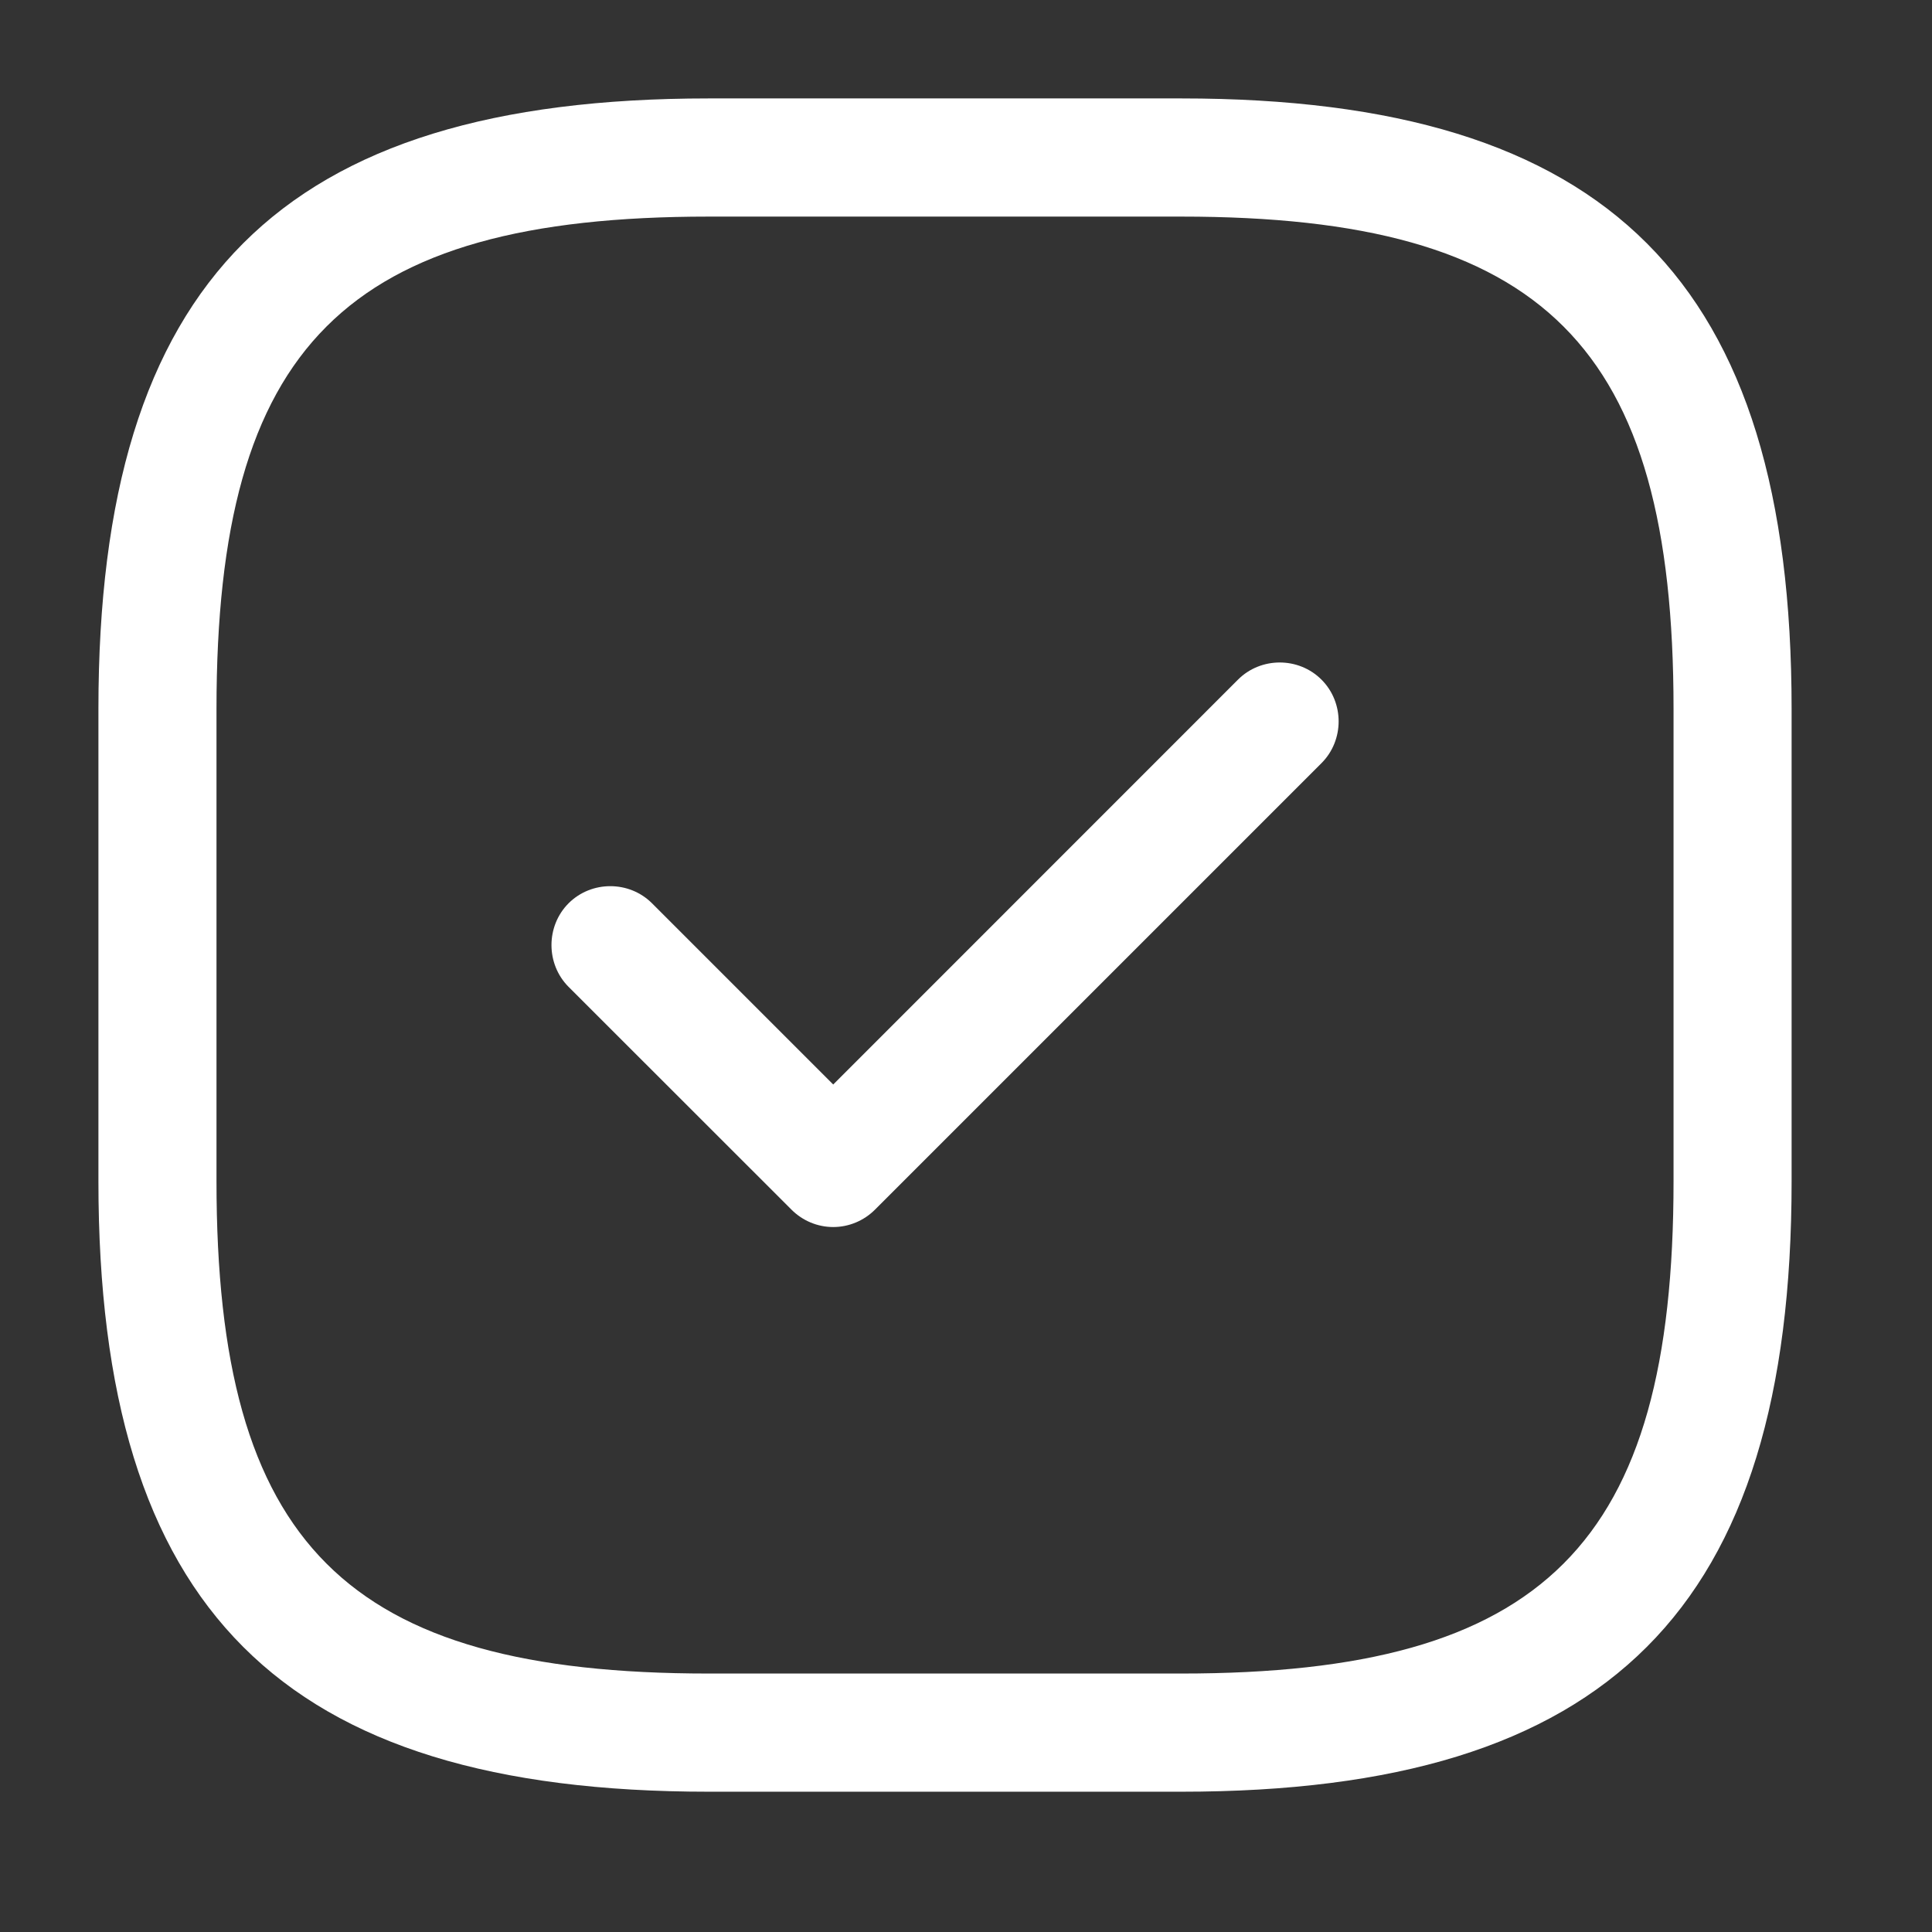 <svg width="18" height="18" viewBox="0 0 18 18" fill="none" xmlns="http://www.w3.org/2000/svg">
<rect x="0" y="0" width="18" height="18" fill="#333333" stroke="none"/>
<path d="M11.006 16.693H6.603C2.619 16.693 0.917 14.991 0.917 11.006V6.604C0.917 2.62 2.619 0.917 6.603 0.917H11.006C14.99 0.917 16.692 2.62 16.692 6.604V11.006C16.692 14.991 14.99 16.693 11.006 16.693ZM6.603 2.018C3.221 2.018 2.017 3.221 2.017 6.604V11.006C2.017 14.389 3.221 15.592 6.603 15.592H11.006C14.388 15.592 15.592 14.389 15.592 11.006V6.604C15.592 3.221 14.388 2.018 11.006 2.018H6.603Z" fill="white"/>
<path d="M7.763 11.432C7.616 11.432 7.477 11.373 7.374 11.27L5.297 9.194C5.085 8.981 5.085 8.629 5.297 8.416C5.51 8.203 5.862 8.203 6.075 8.416L7.763 10.104L11.534 6.332C11.747 6.119 12.099 6.119 12.312 6.332C12.525 6.545 12.525 6.897 12.312 7.11L8.152 11.27C8.049 11.373 7.909 11.432 7.763 11.432Z" fill="white"/>
</svg>

